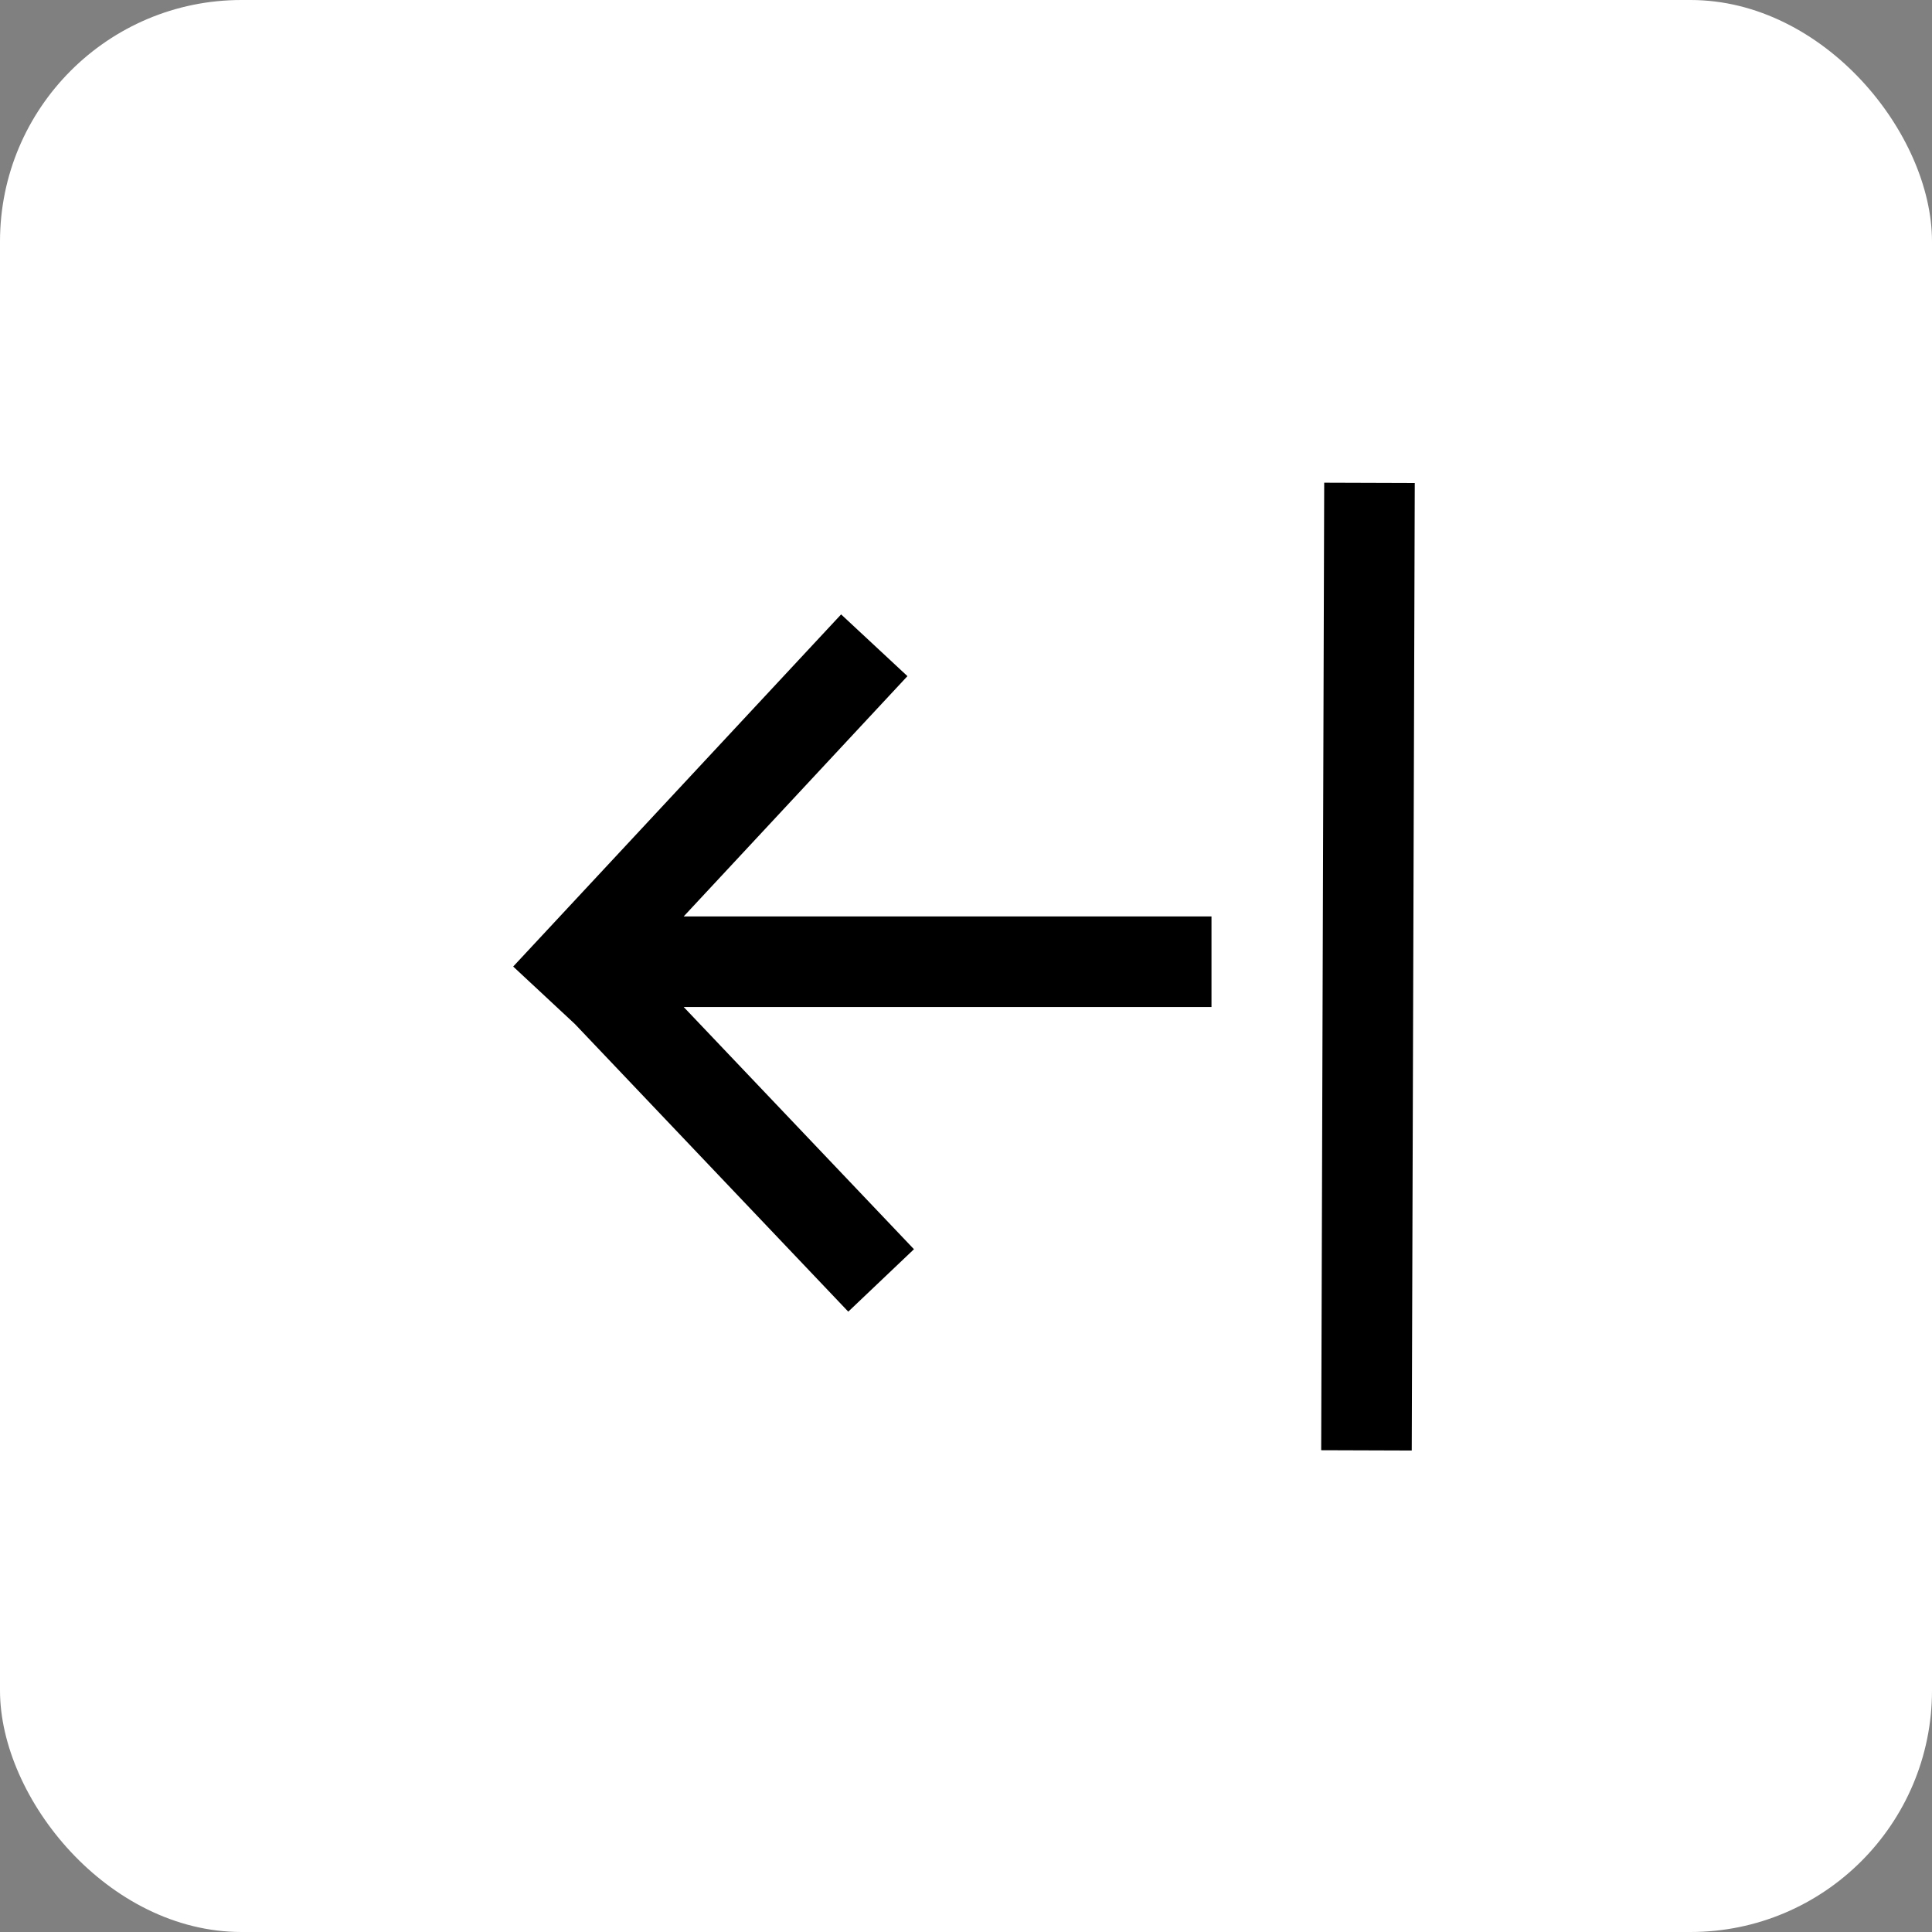 <svg width="32" height="32" viewBox="0 0 32 32" fill="none" xmlns="http://www.w3.org/2000/svg">
<rect x="0" y="0" width="32" height="32" fill="#808080" stroke="none"/>
<rect width="32" height="32" rx="4" fill="white"/>
<path d="M23.383 24.025L23.433 8L21.933 7.995L21.883 24.02L23.383 24.025ZM13.931 10.177L8.5 16.009L9.523 16.962L14.05 21.725L15.138 20.691L11.324 16.679H20.066V15.179H11.324L15.03 11.199L13.932 10.177H13.931Z" fill="black"/>
</svg>
